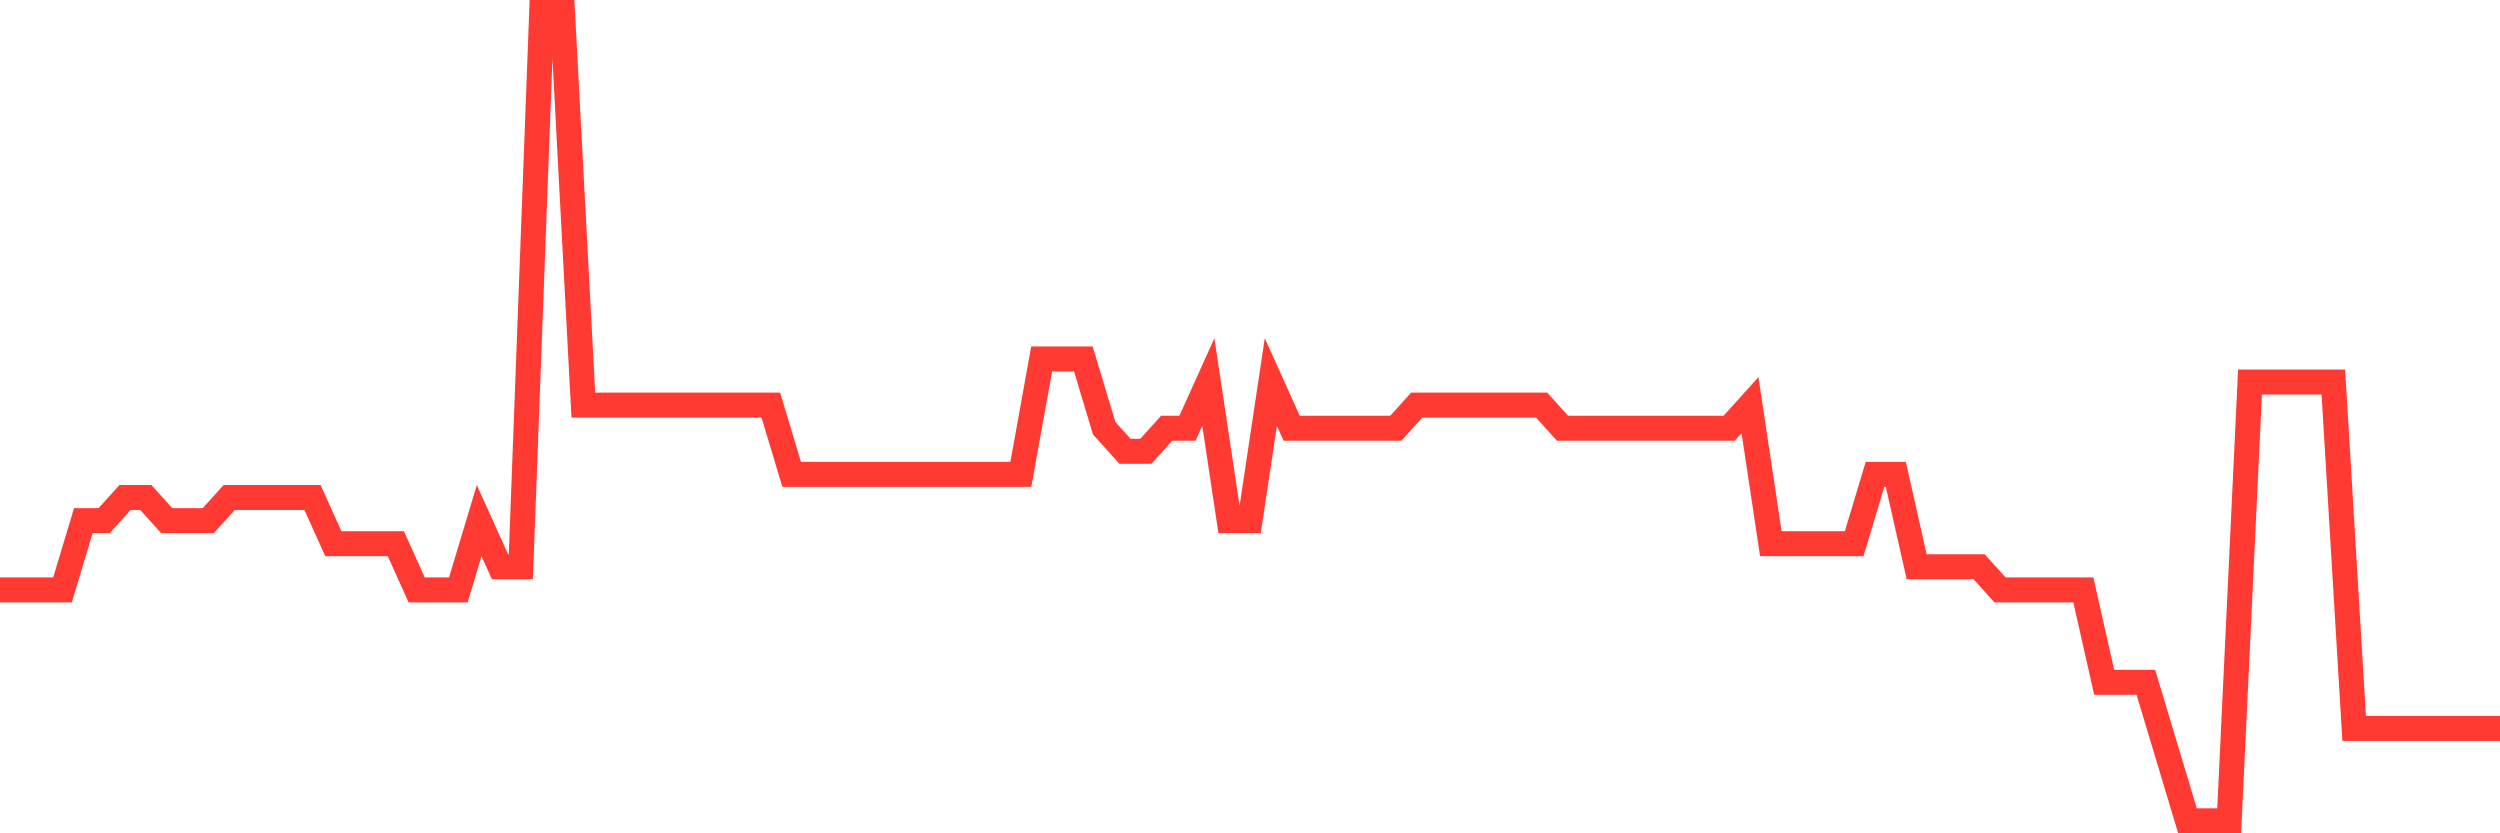 <svg
  xmlns="http://www.w3.org/2000/svg"
  xmlns:xlink="http://www.w3.org/1999/xlink"
  width="120"
  height="40"
  viewBox="0 0 120 40"
  preserveAspectRatio="none"
>
  <polyline
    points="0,28.314 1,28.314 2,28.314 3,28.314 4,24.989 5,24.989 6,23.88 7,23.88 8,24.989 9,24.989 10,24.989 11,23.88 12,23.88 13,23.88 14,23.88 15,23.88 16,26.097 17,26.097 18,26.097 19,26.097 20,28.314 21,28.314 22,28.314 23,24.989 24,27.206 25,27.206 26,0.6 27,0.6 28,19.446 29,19.446 30,19.446 31,19.446 32,19.446 33,19.446 34,19.446 35,19.446 36,19.446 37,19.446 38,22.771 39,22.771 40,22.771 41,22.771 42,22.771 43,22.771 44,22.771 45,22.771 46,22.771 47,22.771 48,22.771 49,22.771 50,17.229 51,17.229 52,17.229 53,20.554 54,21.663 55,21.663 56,20.554 57,20.554 58,18.337 59,24.989 60,24.989 61,18.337 62,20.554 63,20.554 64,20.554 65,20.554 66,20.554 67,20.554 68,19.446 69,19.446 70,19.446 71,19.446 72,19.446 73,19.446 74,19.446 75,20.554 76,20.554 77,20.554 78,20.554 79,20.554 80,20.554 81,20.554 82,20.554 83,20.554 84,19.446 85,26.097 86,26.097 87,26.097 88,26.097 89,26.097 90,22.771 91,22.771 92,27.206 93,27.206 94,27.206 95,27.206 96,28.314 97,28.314 98,28.314 99,28.314 100,28.314 101,32.749 102,32.749 103,32.749 104,36.074 105,39.4 106,39.4 107,39.4 108,18.337 109,18.337 110,18.337 111,18.337 112,18.337 113,34.966 114,34.966 115,34.966 116,34.966 117,34.966 118,34.966 119,34.966 120,34.966"
    fill="none"
    stroke="#ff3a33"
    stroke-width="1.2"
  >
  </polyline>
</svg>